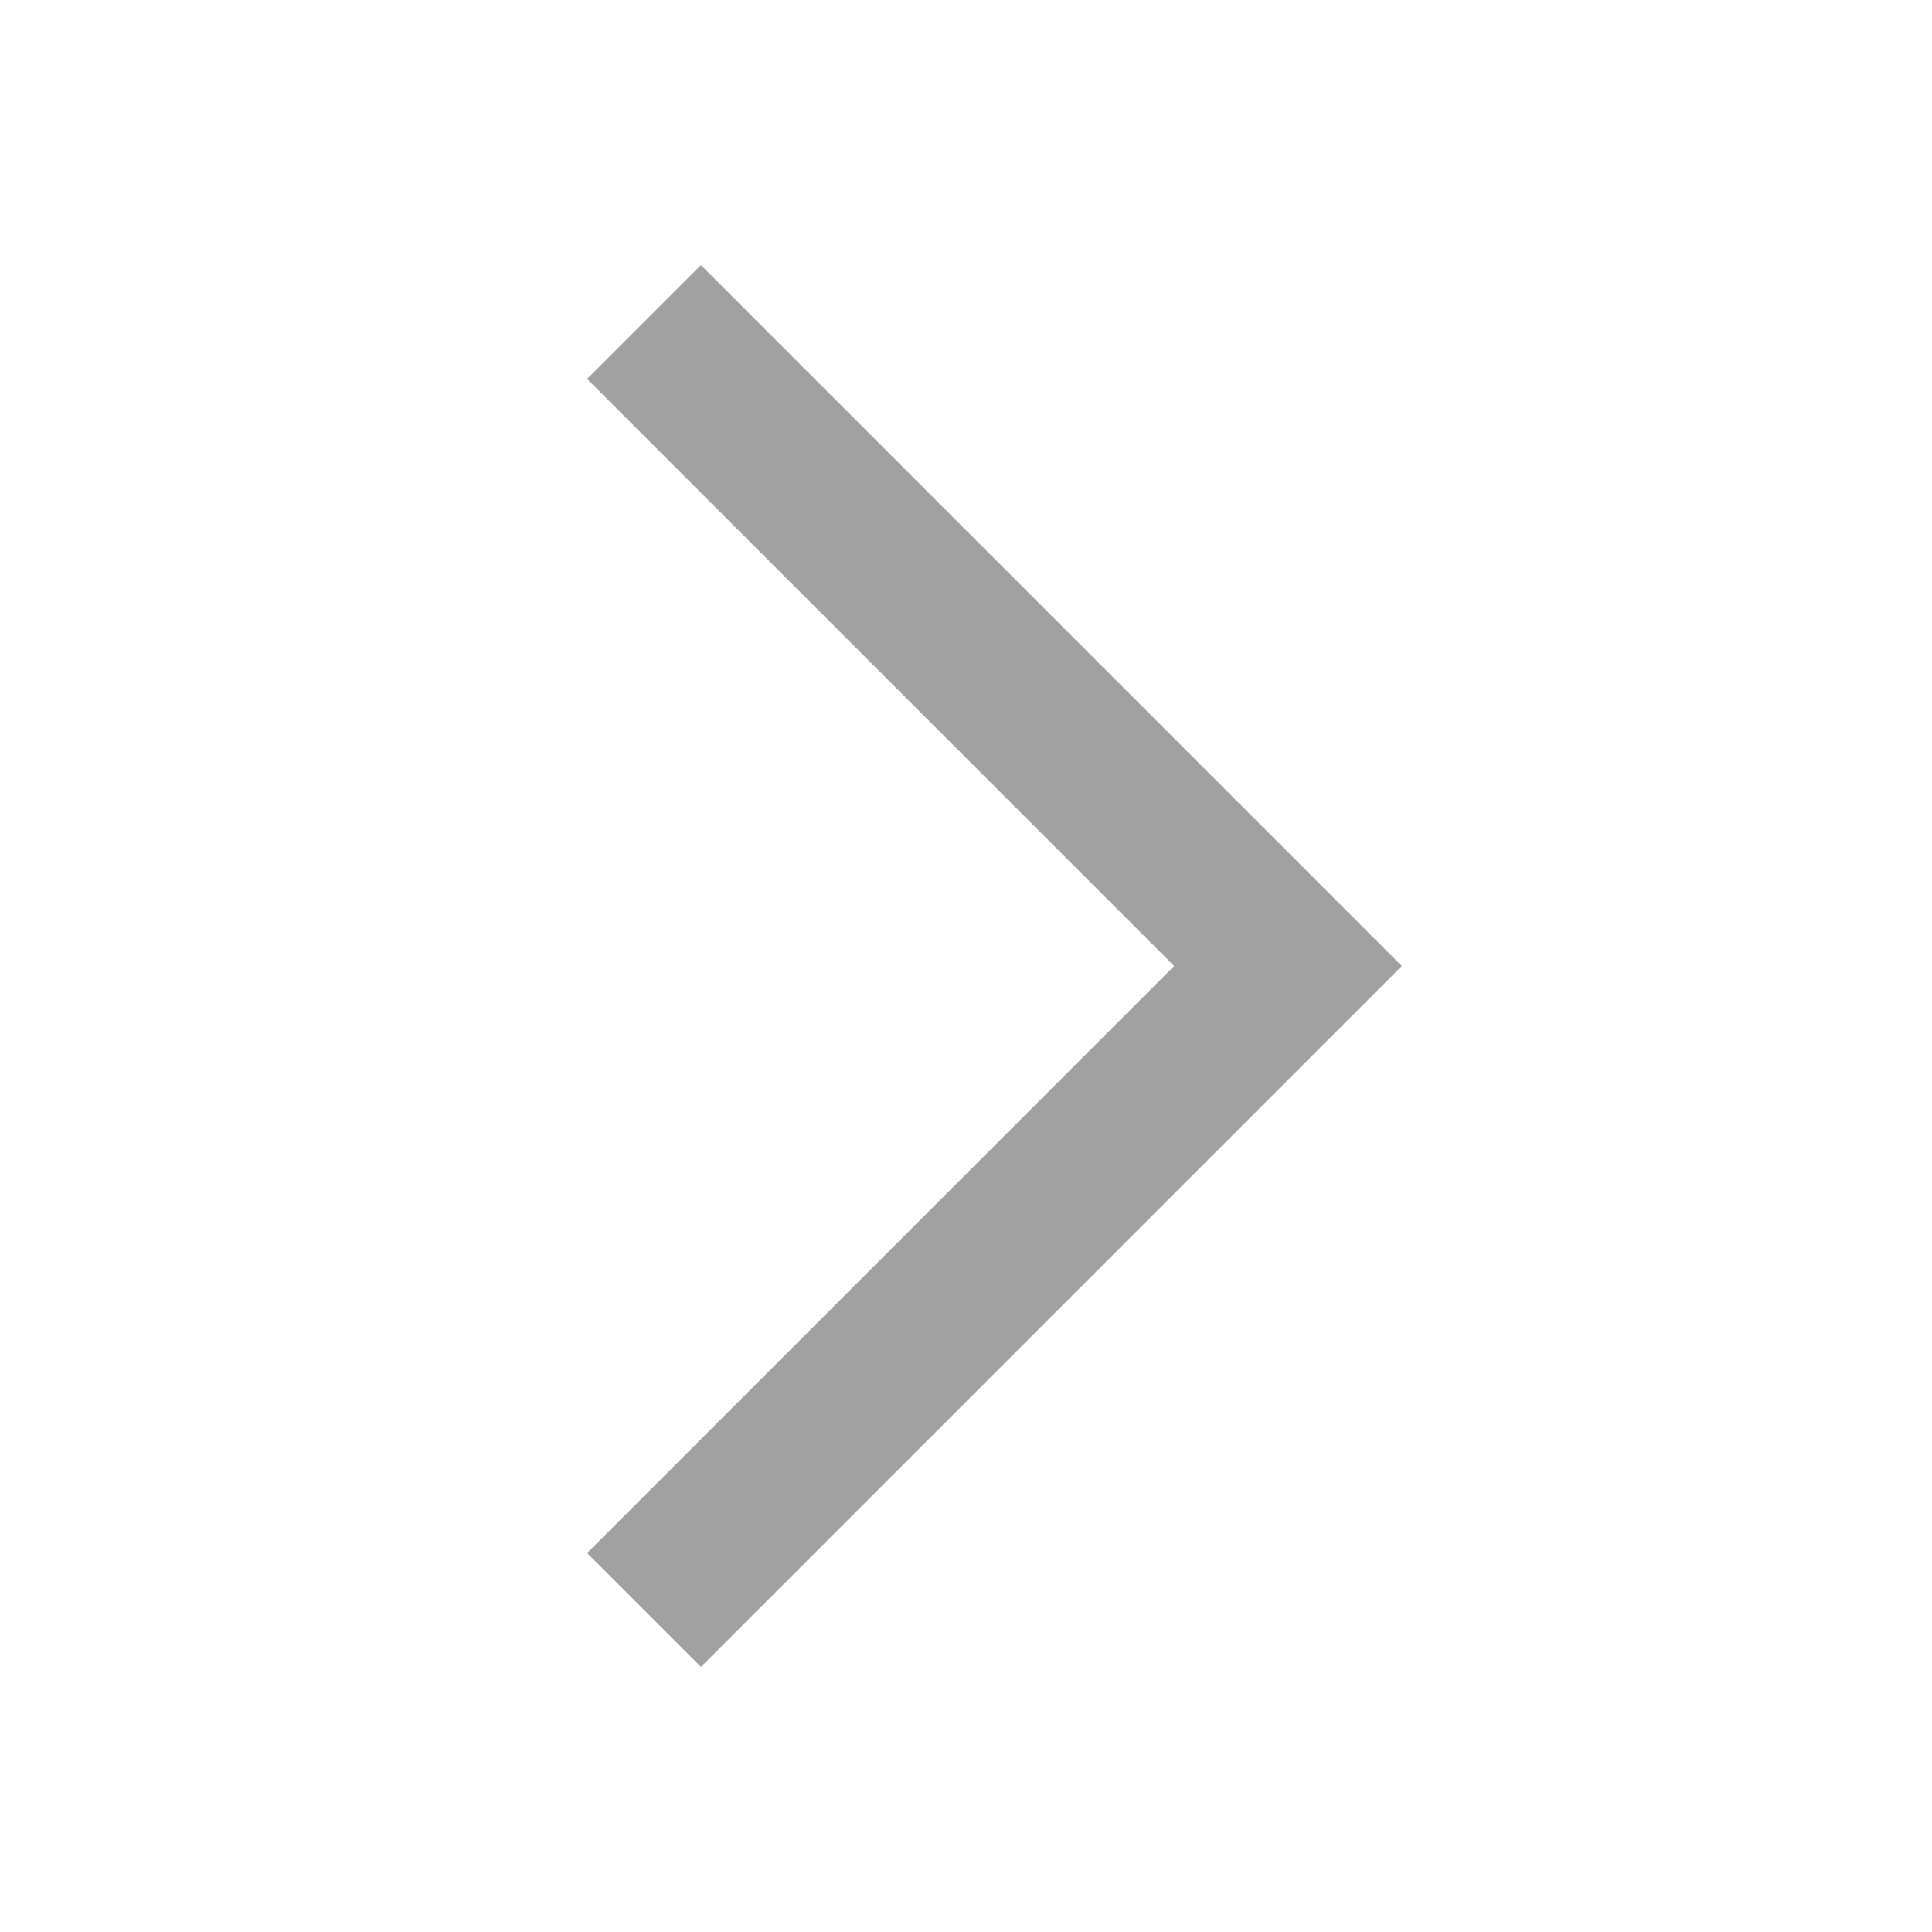 <svg width="24" height="24" viewBox="0 0 24 24" fill="none" xmlns="http://www.w3.org/2000/svg">
<g id="Vector 16">
<path id="Vector 14" d="M8 4L16 12L8 20" stroke="#A2A1A1" stroke-width="2"/>
</g>
</svg>
